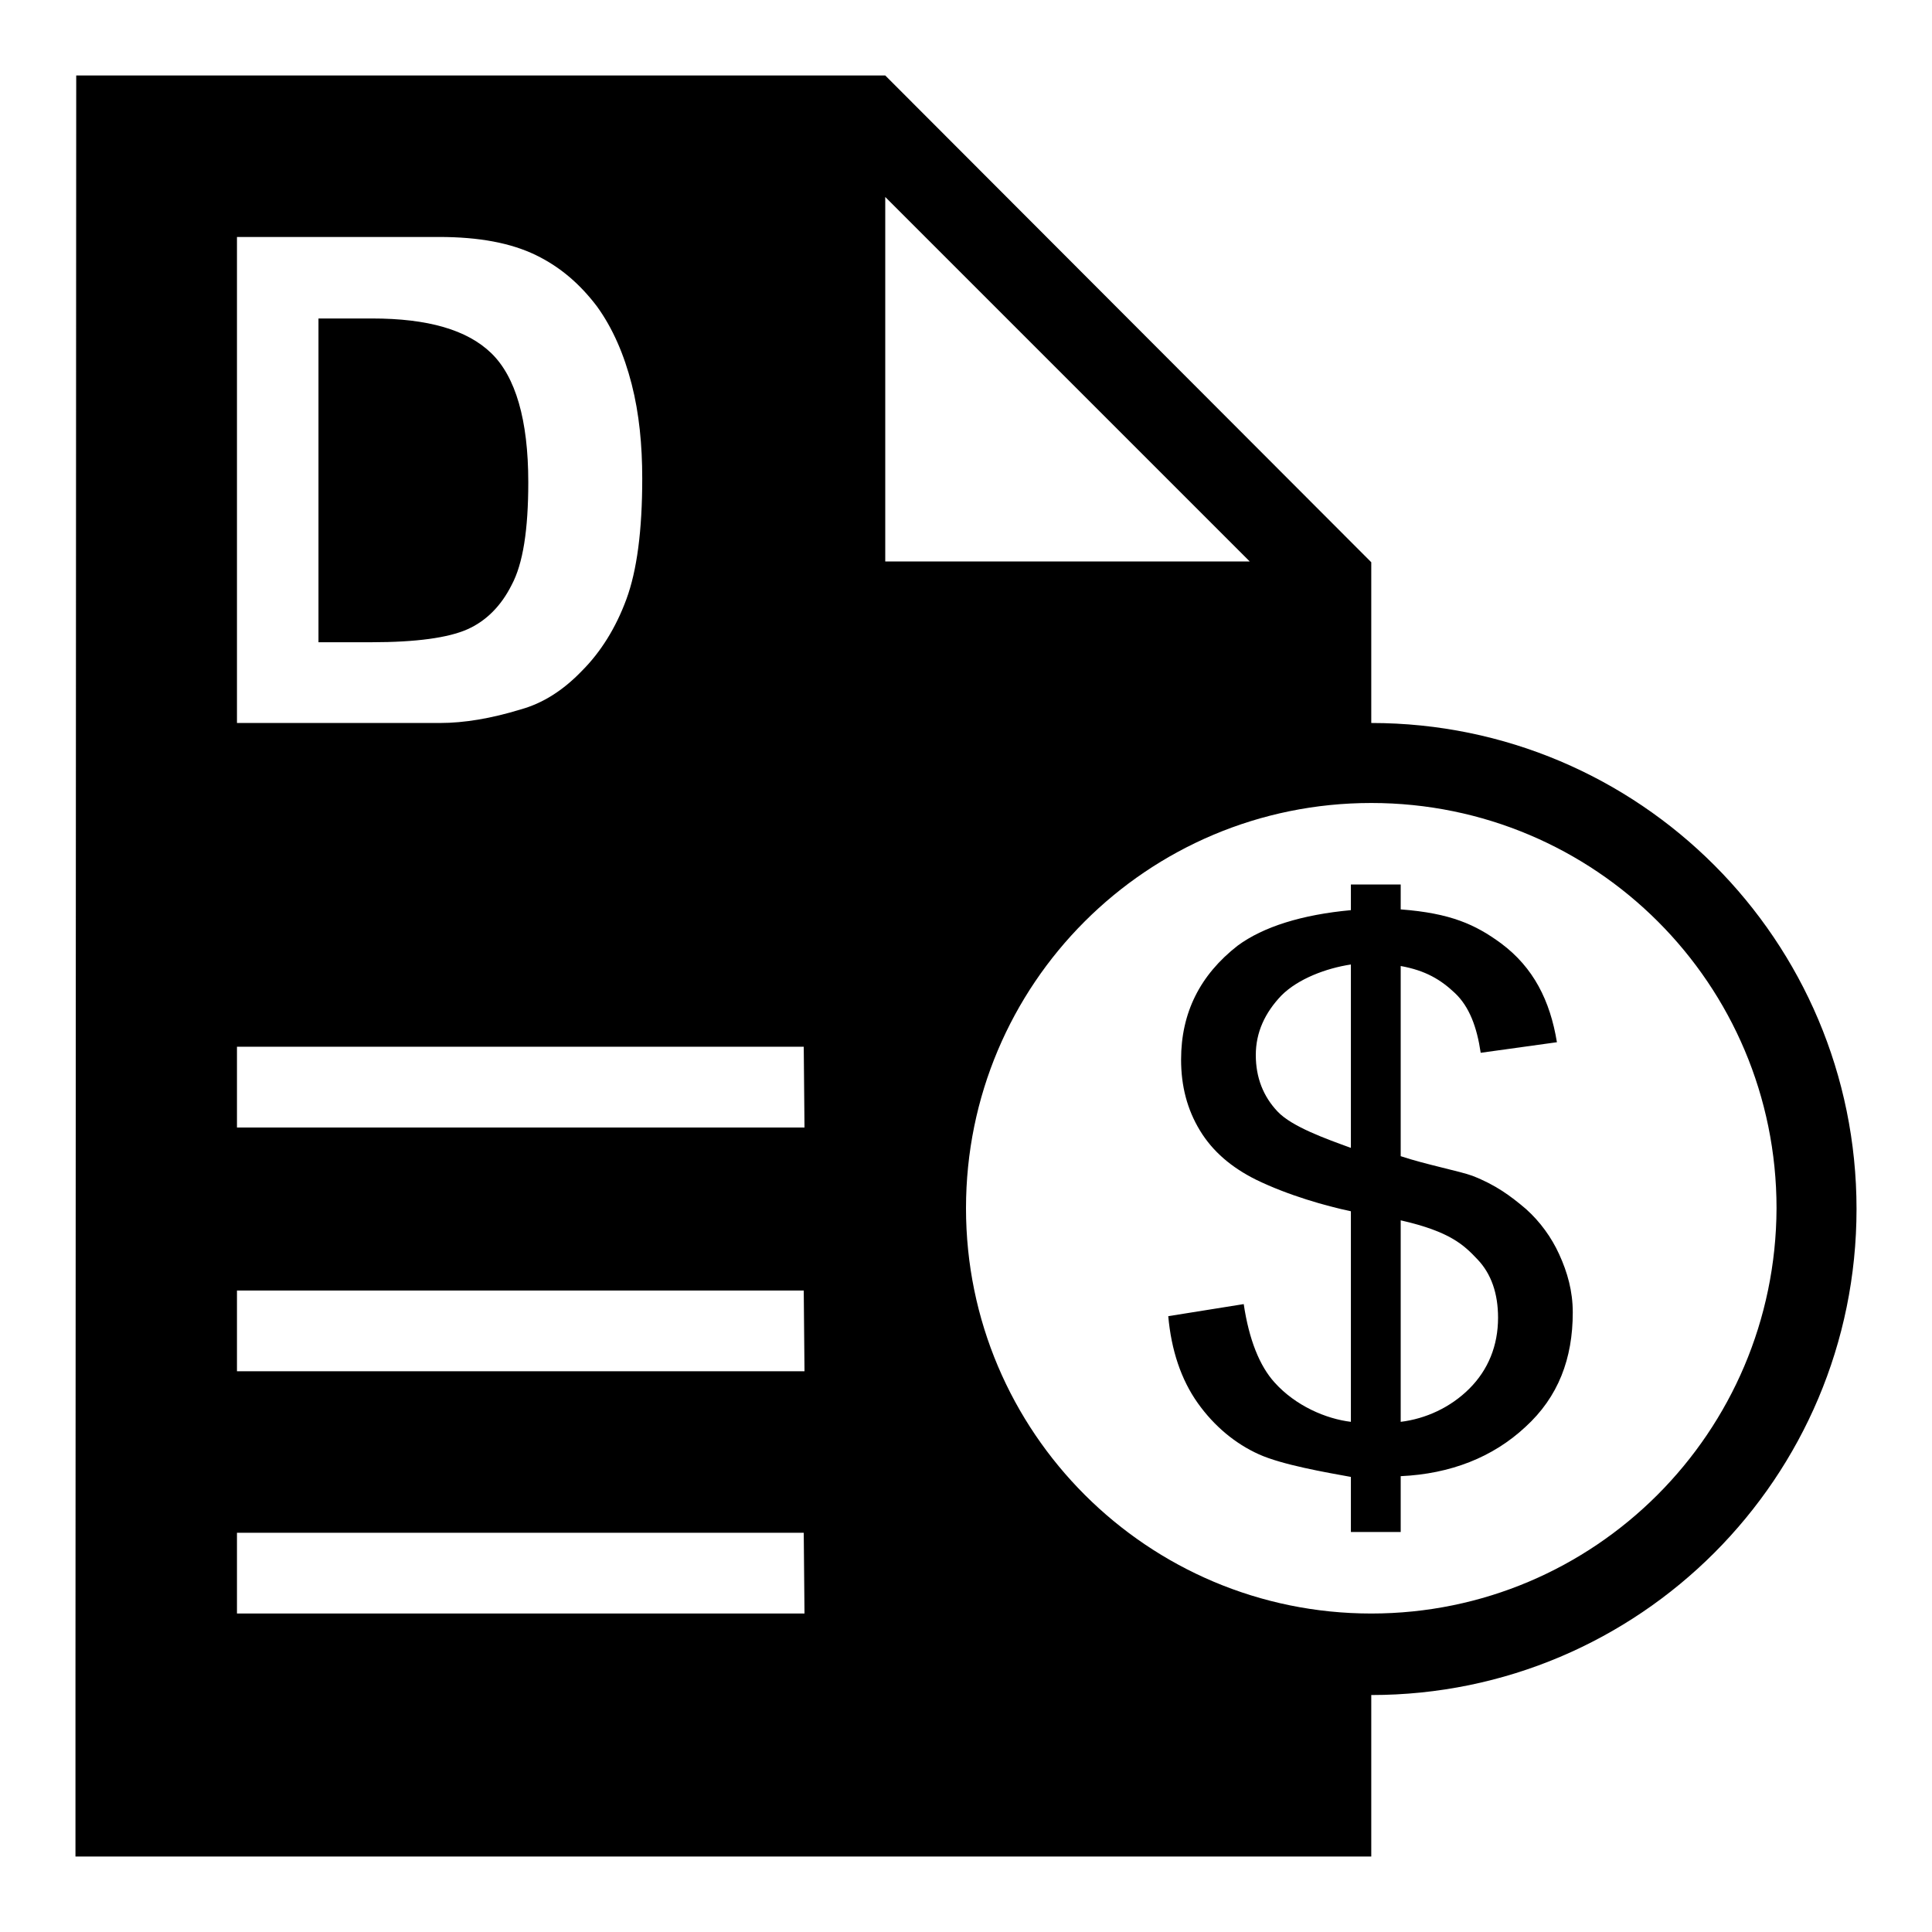 <?xml version="1.0" encoding="utf-8"?>
<!-- Svg Vector Icons : http://www.onlinewebfonts.com/icon -->
<!DOCTYPE svg PUBLIC "-//W3C//DTD SVG 1.1//EN" "http://www.w3.org/Graphics/SVG/1.1/DTD/svg11.dtd">
<svg version="1.1" xmlns="http://www.w3.org/2000/svg" xmlns:xlink="http://www.w3.org/1999/xlink" x="0px" y="0px" viewBox="0 0 256 256" enable-background="new 0 0 256 256" xml:space="preserve">
<g><g><path fill="#000000" d="M202.2,160.2c-2-1.7-4-3.2-7.1-4.4c-1.6-0.6-6.2-1.5-9.5-2.6V128c3.3,0.6,5.3,1.8,7.2,3.6c1.9,1.8,2.9,4.5,3.4,7.9l10.1-1.4c-0.9-5.5-3.1-9.9-7.4-13.1c-3.4-2.5-6.7-4-13.3-4.5v-3.3H179v3.4c-6.5,0.6-11.6,2.2-15,4.7c-5,3.9-7.5,8.9-7.5,15.1c0,3.5,0.8,6.6,2.5,9.4c1.7,2.8,4.2,4.9,7.4,6.5c4.3,2.1,9.3,3.5,12.6,4.2v27.9c-3.3-0.4-7.3-2.1-10.1-5.2c-2-2.2-3.4-5.7-4.1-10.4l-10,1.6c0.4,4.5,1.7,8.4,3.9,11.5s5,5.4,8.1,6.8c3.1,1.4,8.9,2.4,12.2,3v7.3h6.6v-7.4c6.6-0.3,12.2-2.5,16.5-6.5c4.4-4,6.3-9.1,6.3-15.2c0-2.8-0.7-5.3-1.8-7.7C205.6,164,204.1,161.9,202.2,160.2z M179,152.1c-3.3-1.2-7.8-2.8-9.7-4.8c-1.9-2-2.9-4.5-2.9-7.5c0-3,1.2-5.6,3.4-7.9c2.2-2.2,5.9-3.6,9.2-4.1V152.1L179,152.1z M194.7,184c-2.5,2.5-5.8,4-9.1,4.4v-26.7c6.6,1.5,8.4,3.3,10.2,5.2c1.8,1.9,2.7,4.5,2.7,7.7C198.5,178.3,197.2,181.5,194.7,184z M181.7,95.8V74.5L117.3,10H31.4H10.1L10,222.4V246h171.7c0,0,0-10.6,0-23.6v2.2c35.5,0,64.3-28.8,64.3-64.4C246,124.6,217.2,95.8,181.7,95.8z M31.4,31.4h26.8c5.3,0,9.5,0.8,12.8,2.4c3.3,1.6,5.9,3.9,8.1,6.8c2.1,2.9,3.6,6.4,4.6,10.3c1,3.9,1.4,8.1,1.4,12.5c0,6.9-0.7,12.2-2.1,16c-1.4,3.8-3.4,7-5.9,9.5c-2.5,2.6-5.2,4.3-8.1,5.1c-3.9,1.2-7.5,1.8-10.7,1.8H31.4L31.4,31.4L31.4,31.4z M106.6,213.8H31.4v-10.7h75.1L106.6,213.8L106.6,213.8z M106.6,181.7H31.4v-10.7h75.1L106.6,181.7L106.6,181.7z M106.6,149.4H31.4v-10.7h75.1L106.6,149.4L106.6,149.4z M117.3,26.1l48.3,48.3h-48.3V26.1z M181.7,213.8c-29.6,0-53.7-24-53.7-53.7s24-53.7,53.7-53.7s53.7,24,53.7,53.7C235.3,189.8,211.3,213.8,181.7,213.8z M61.9,83.4c-2.5,1.1-6.7,1.7-12.7,1.7h-7V42.2h7.1c7.4,0,12.6,1.5,15.8,4.6S70,55.6,70,63.9c0,6.3-0.7,10.8-2.2,13.6C66.4,80.3,64.4,82.3,61.9,83.4z"/></g></g>
</svg>